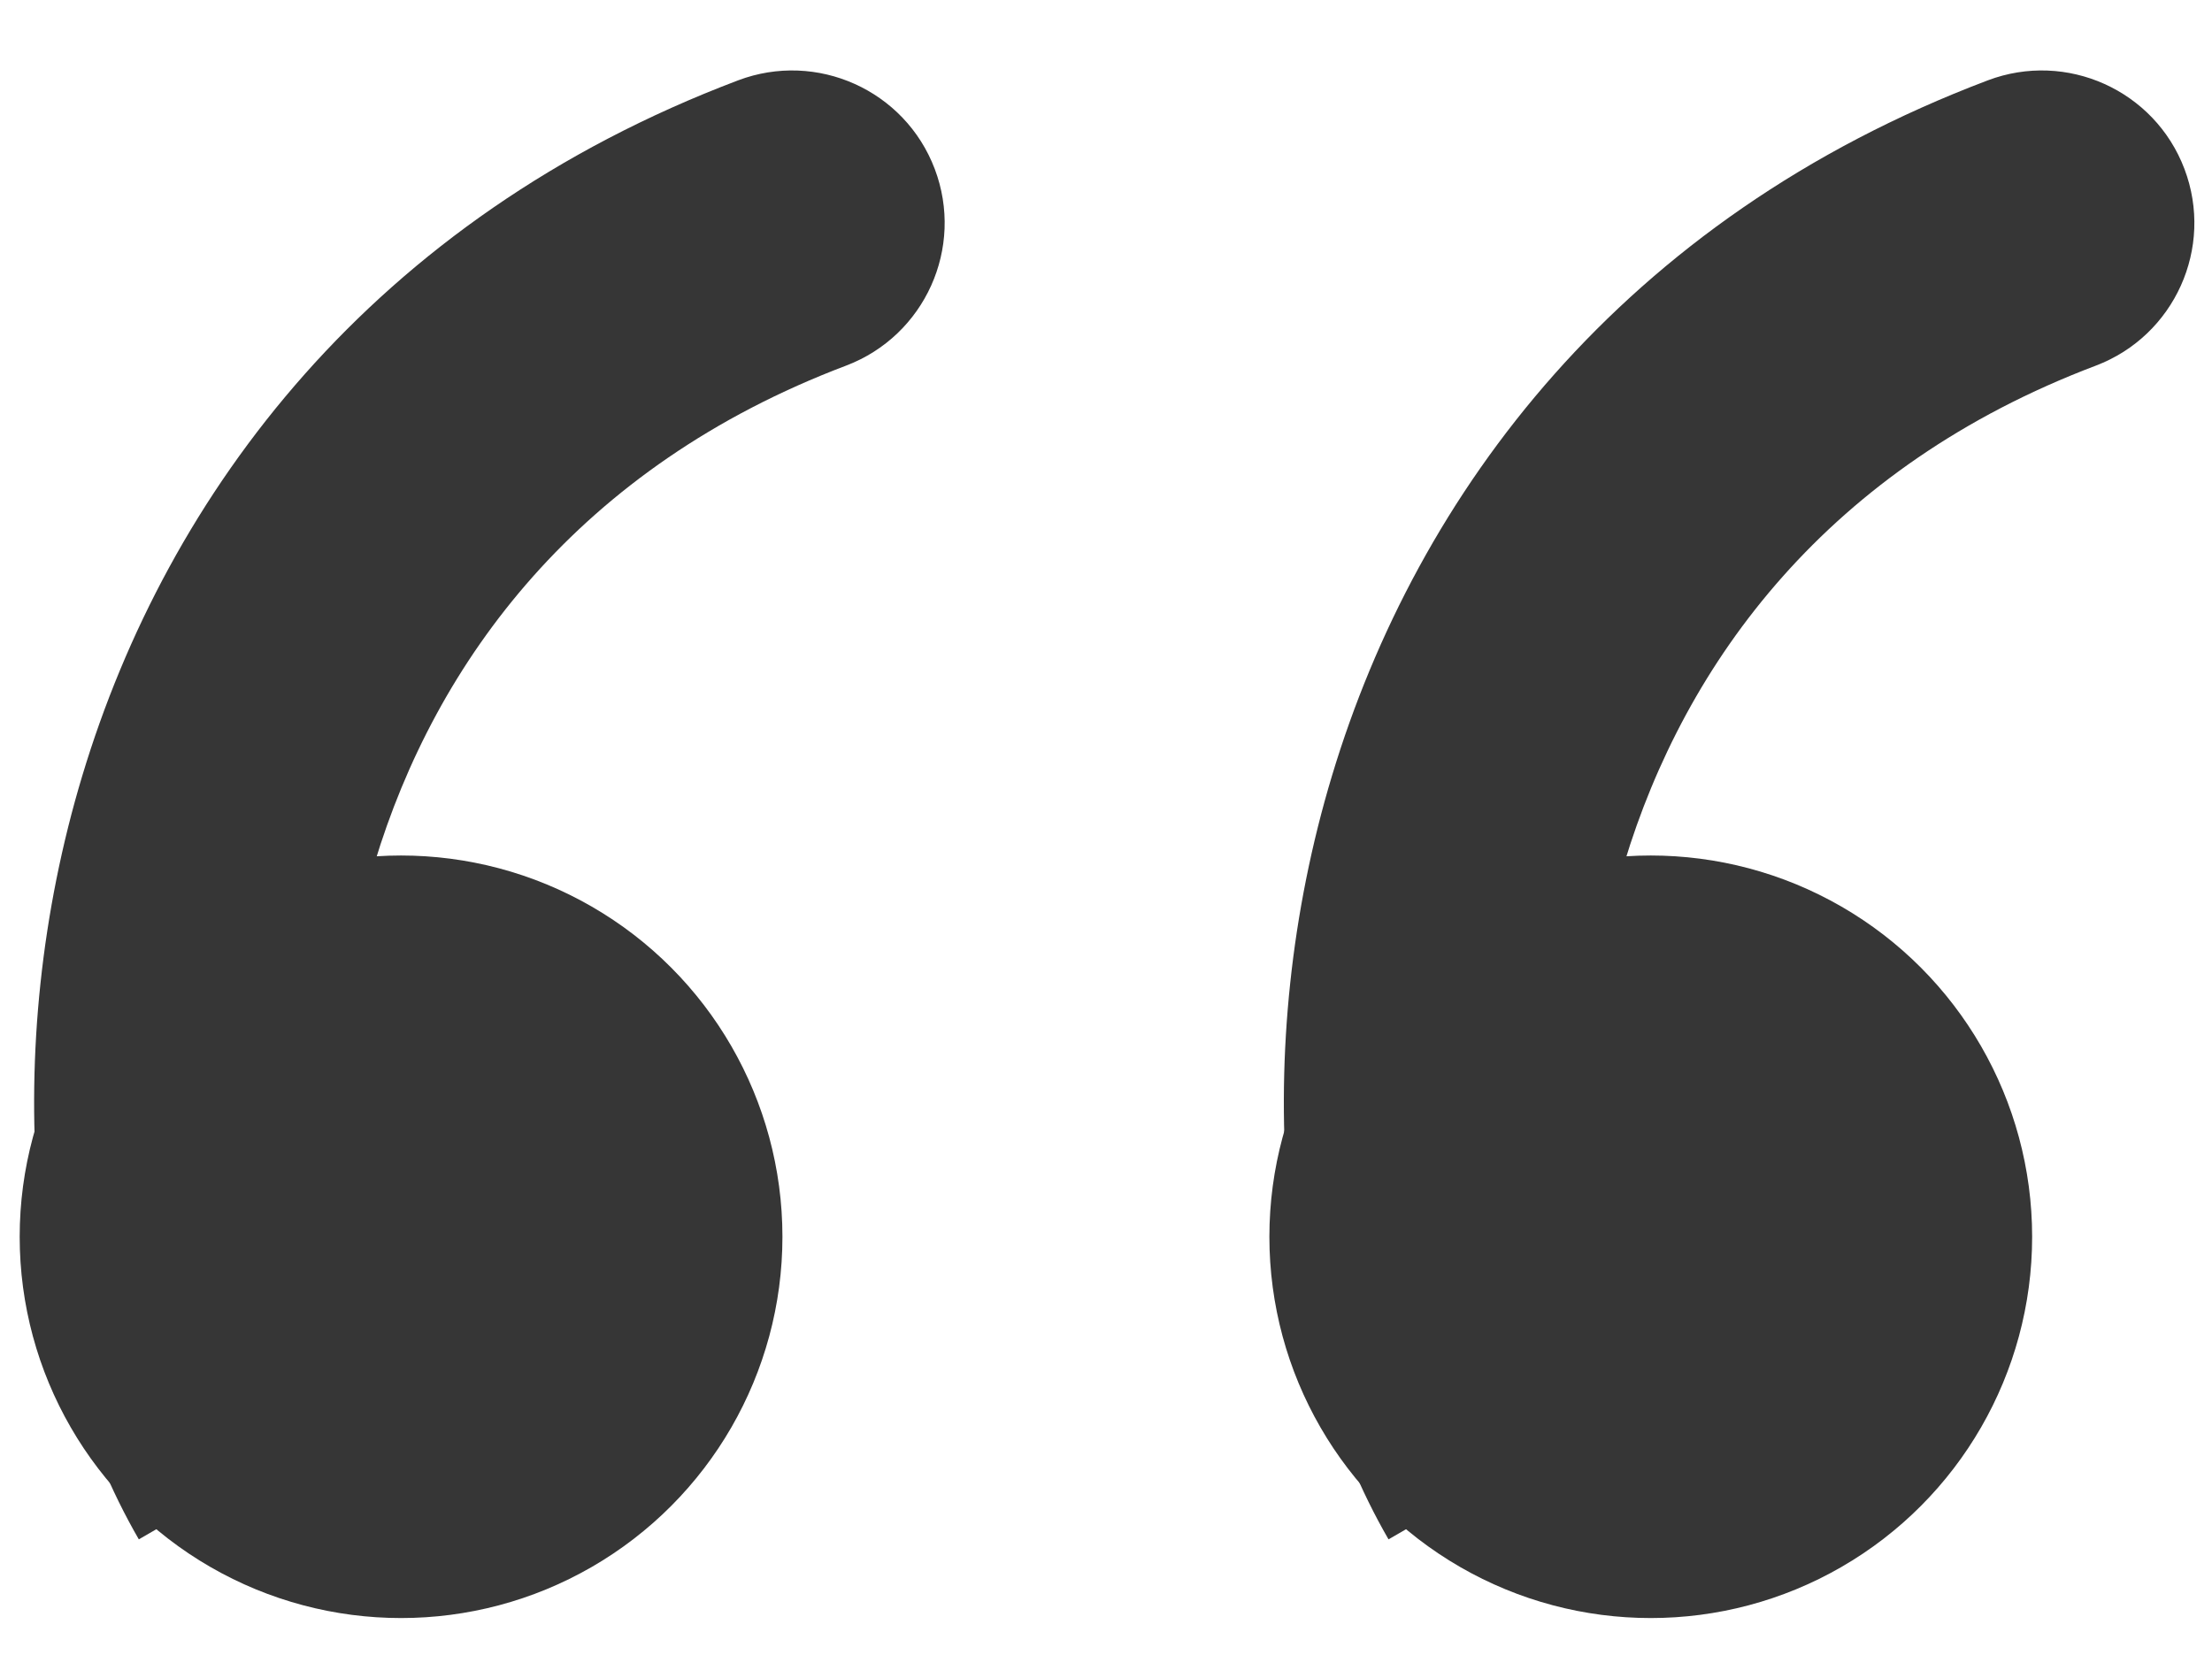 <svg width="29" height="22" viewBox="0 0 29 22" fill="none" xmlns="http://www.w3.org/2000/svg">
<circle cx="5" cy="5" r="5" transform="matrix(-1 0 0 1 26.642 11.219)" fill="#363636"/>
<path d="M26.06 1.054C27.093 0.663 28.248 1.183 28.639 2.216C29.03 3.249 28.509 4.403 27.477 4.795L26.06 1.054ZM18.204 20.187C16.73 17.636 16.38 13.767 17.464 10.169C18.579 6.469 21.261 2.87 26.06 1.054L27.477 4.795C23.975 6.12 22.094 8.669 21.294 11.323C20.464 14.078 20.849 16.769 21.667 18.185L18.204 20.187Z" fill="#363636"/>
<circle cx="5" cy="5" r="5" transform="matrix(-1 0 0 1 10.258 11.219)" fill="#363636"/>
<path d="M9.676 1.054C10.709 0.663 11.864 1.183 12.255 2.216C12.646 3.249 12.125 4.403 11.092 4.795L9.676 1.054ZM1.82 20.187C0.345 17.636 -0.004 13.767 1.08 10.169C2.195 6.469 4.877 2.87 9.676 1.054L11.092 4.795C7.59 6.12 5.709 8.669 4.91 11.323C4.08 14.078 4.464 16.769 5.283 18.185L1.82 20.187Z" fill="#363636"/>
</svg>
